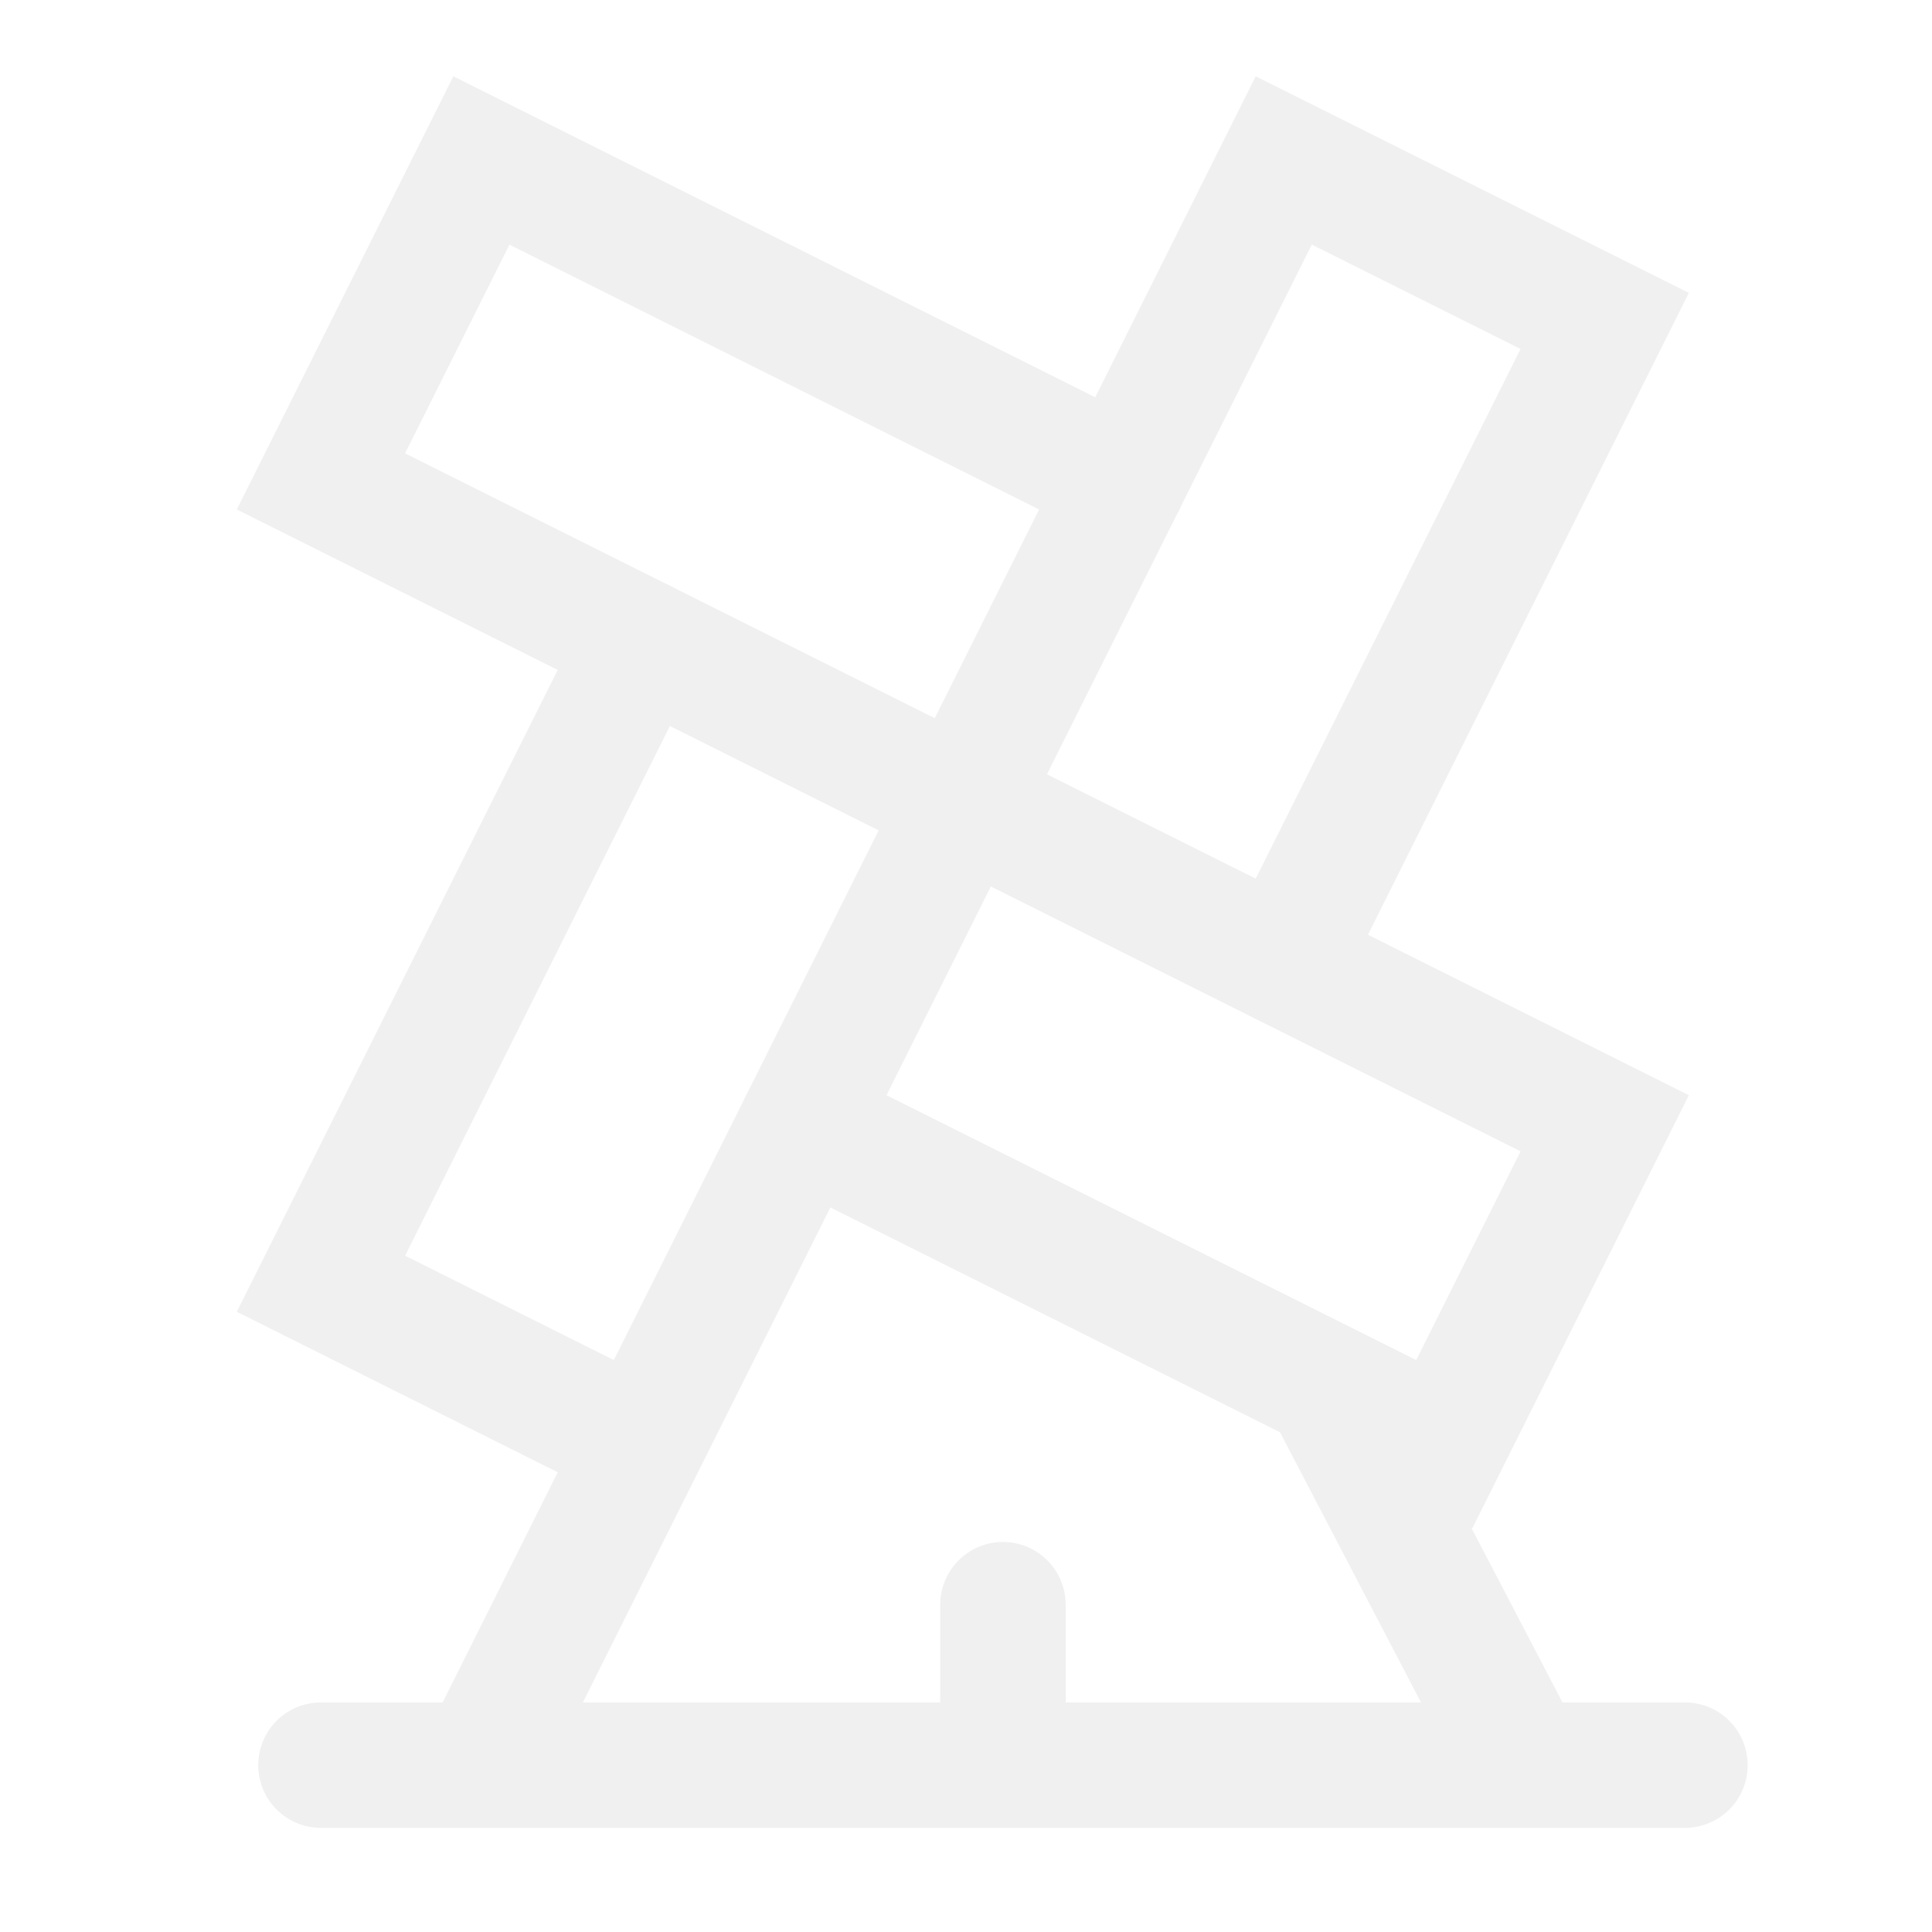 <?xml version="1.0" encoding="utf-8"?>
<svg xmlns="http://www.w3.org/2000/svg" fill="none" height="100%" overflow="visible" preserveAspectRatio="none" style="display: block;" viewBox="0 0 91 91" width="100%">
<g id="lucide-lab:windmill" opacity="0.06">
<g id="Group">
<path d="M37.792 52.908L68.025 68.025L75.584 52.908L15.117 22.675L22.675 7.558L52.908 22.675" id="Vector" stroke="black" stroke-linecap="round" stroke-width="5.909"/>
<path d="M30.233 30.233L15.117 60.466L30.233 68.025M60.467 45.35L75.584 15.116L60.467 7.558L22.675 83.141M71.804 83.141L62.734 65.757M47.24 75.583V83.141M15.117 83.141H79.363" id="Vector_2" stroke="black" stroke-linecap="round" stroke-width="5.909"/>
</g>
</g>
</svg>